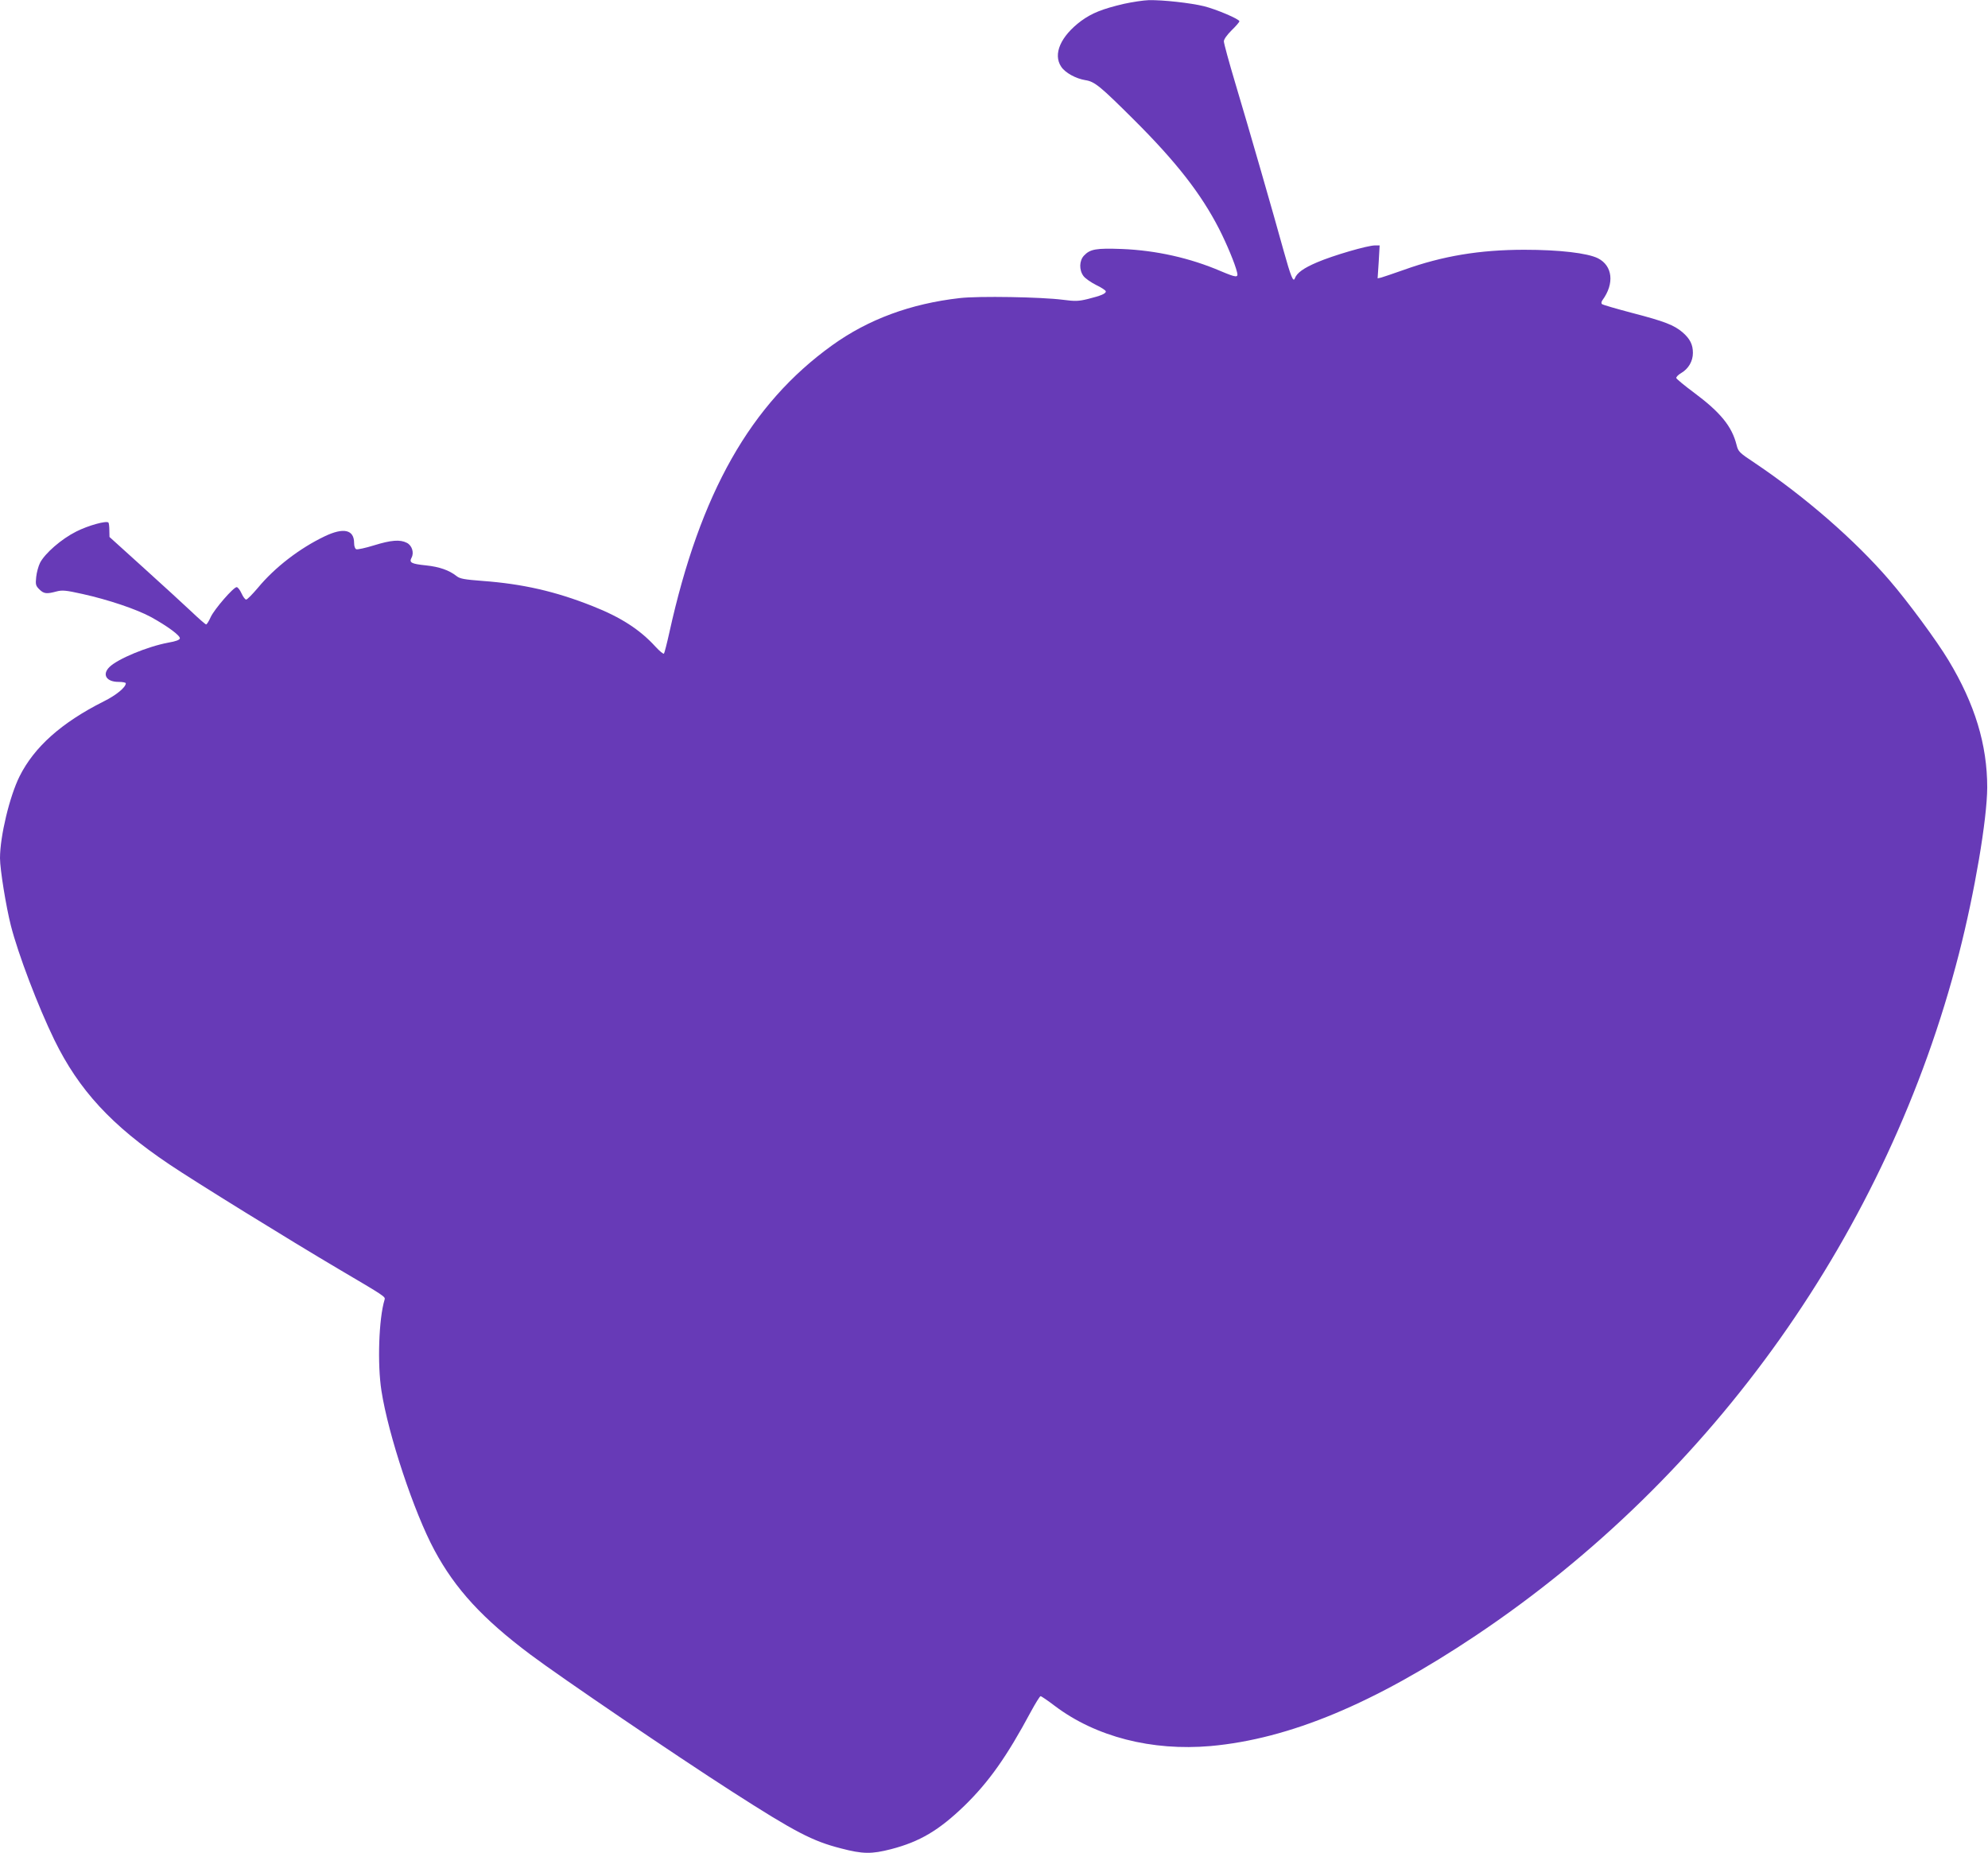 <?xml version="1.0" standalone="no"?>
<!DOCTYPE svg PUBLIC "-//W3C//DTD SVG 20010904//EN"
 "http://www.w3.org/TR/2001/REC-SVG-20010904/DTD/svg10.dtd">
<svg version="1.0" xmlns="http://www.w3.org/2000/svg"
 width="1280pt" height="1193pt" viewBox="0 0 1280 1193"
 preserveAspectRatio="xMidYMid meet">
<g transform="translate(0,1193) scale(0.1,-0.1)"
fill="#673ab7" stroke="none">
<path d="M7235 11905 c-136 -32 -204 -59 -273 -109 -133 -99 -184 -215 -129
-296 26 -39 94 -76 155 -86 60 -9 95 -38 314 -256 271 -270 431 -475 547 -701
49 -96 103 -225 116 -280 9 -36 -4 -35 -104 7 -198 85 -416 134 -637 143 -165
6 -205 0 -245 -43 -30 -32 -32 -92 -3 -131 11 -15 48 -41 82 -58 34 -16 62
-35 62 -41 0 -15 -32 -28 -116 -49 -61 -15 -83 -15 -160 -5 -139 18 -542 25
-664 11 -317 -36 -590 -137 -822 -304 -526 -378 -850 -951 -1048 -1848 -16
-72 -32 -134 -35 -137 -4 -4 -28 16 -54 44 -100 110 -223 190 -406 262 -239
95 -451 143 -708 162 -117 9 -146 14 -167 31 -48 38 -111 60 -197 69 -96 10
-110 18 -93 50 17 32 3 78 -30 95 -44 23 -102 18 -212 -16 -55 -17 -106 -28
-114 -25 -8 3 -14 19 -14 40 0 86 -67 102 -190 43 -161 -77 -321 -200 -430
-332 -35 -41 -68 -75 -75 -75 -7 0 -20 18 -30 40 -10 22 -24 40 -31 40 -21 0
-143 -141 -167 -192 -12 -27 -25 -48 -30 -48 -4 0 -47 37 -95 83 -48 45 -186
172 -307 281 l-220 199 -1 44 c0 24 -3 46 -6 49 -14 13 -130 -19 -207 -58 -96
-48 -201 -140 -233 -201 -11 -22 -22 -63 -25 -92 -5 -48 -3 -56 20 -79 29 -29
47 -31 110 -14 38 10 60 8 168 -16 167 -37 348 -98 442 -149 105 -58 188 -119
185 -137 -2 -10 -26 -19 -73 -27 -135 -25 -328 -105 -381 -158 -48 -48 -19
-95 59 -95 26 0 47 -4 47 -9 0 -26 -62 -77 -143 -117 -270 -136 -446 -292
-541 -482 -64 -128 -126 -386 -126 -527 0 -72 39 -312 70 -434 47 -184 174
-518 280 -736 158 -323 368 -551 740 -801 160 -108 773 -487 1090 -674 304
-179 302 -178 296 -198 -37 -120 -47 -414 -20 -586 44 -284 210 -783 341
-1026 135 -251 310 -441 618 -672 196 -147 935 -649 1295 -880 411 -264 521
-321 705 -368 141 -37 197 -37 322 -5 185 48 308 121 472 279 158 154 273 316
430 609 29 53 56 97 61 97 5 0 46 -28 92 -63 264 -199 624 -291 1003 -258 507
46 1050 272 1708 712 1532 1025 2652 2605 3110 4389 101 393 181 865 182 1070
0 275 -79 537 -250 820 -75 125 -264 381 -380 515 -223 259 -542 536 -866 754
-101 67 -107 73 -118 117 -30 119 -103 209 -275 337 -61 45 -111 87 -113 93
-2 6 12 21 31 32 48 28 76 77 76 130 0 53 -18 90 -66 132 -55 47 -116 71 -324
125 -102 27 -189 52 -195 57 -6 5 -5 15 3 26 78 107 65 221 -29 269 -68 34
-250 55 -474 55 -288 0 -527 -40 -775 -129 -69 -24 -135 -47 -147 -50 l-23 -5
7 106 6 106 -30 0 c-48 0 -271 -65 -373 -109 -87 -37 -130 -68 -143 -103 -10
-28 -26 12 -72 177 -65 236 -222 781 -311 1078 -41 137 -74 258 -74 271 0 13
20 41 50 71 28 27 50 53 50 58 0 14 -148 77 -228 97 -86 21 -264 41 -356 39
-34 -1 -106 -12 -161 -24z"/>
</g>
</svg>
